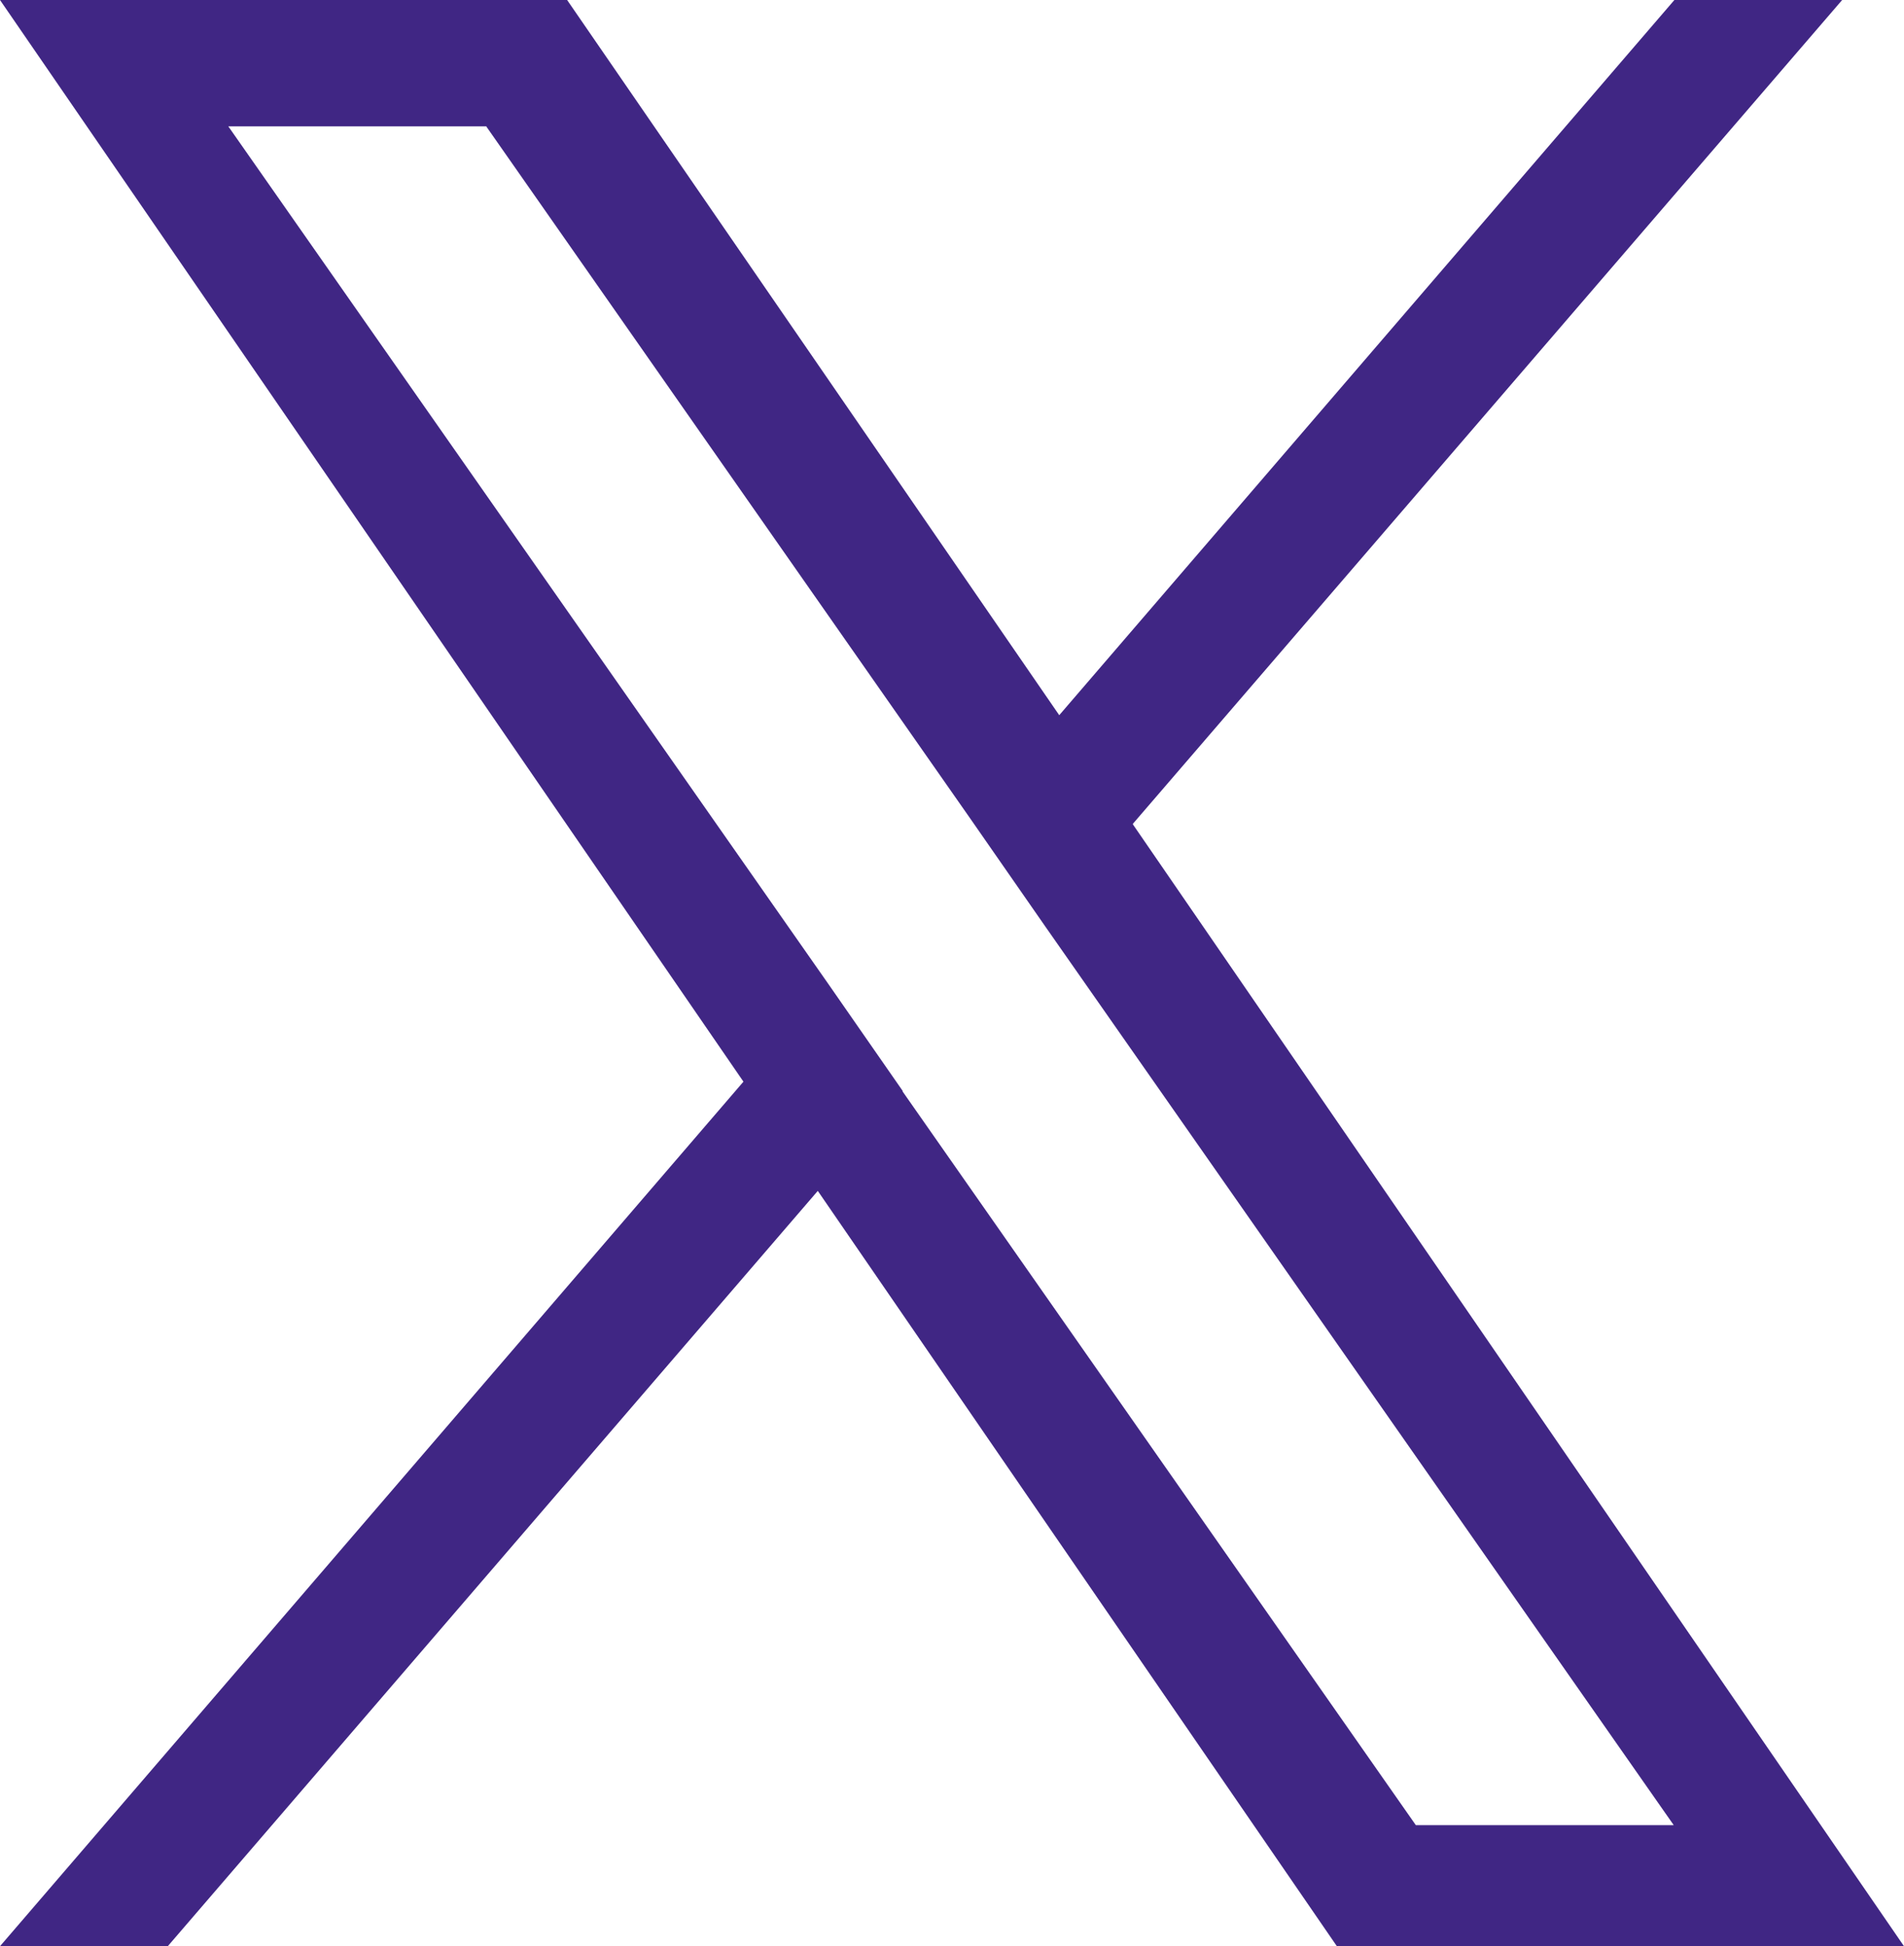 <?xml version="1.0" encoding="UTF-8"?><svg id="Layer_2" xmlns="http://www.w3.org/2000/svg" viewBox="0 0 28.94 29.58"><defs><style>.cls-1{fill:#402684;stroke-width:0px;}</style></defs><g id="Layer_1-2"><path class="cls-1" d="m17.22,12.52L28,0h-2.55l-9.35,10.87L8.62,0H0l11.3,16.44L0,29.58h2.55l9.88-11.48,7.89,11.48h8.62l-11.72-17.05h0Zm-3.5,4.06l-1.14-1.64L3.47,1.92h3.92l7.35,10.51,1.14,1.64,9.56,13.67h-3.92l-7.8-11.15h0Z"/></g></svg>